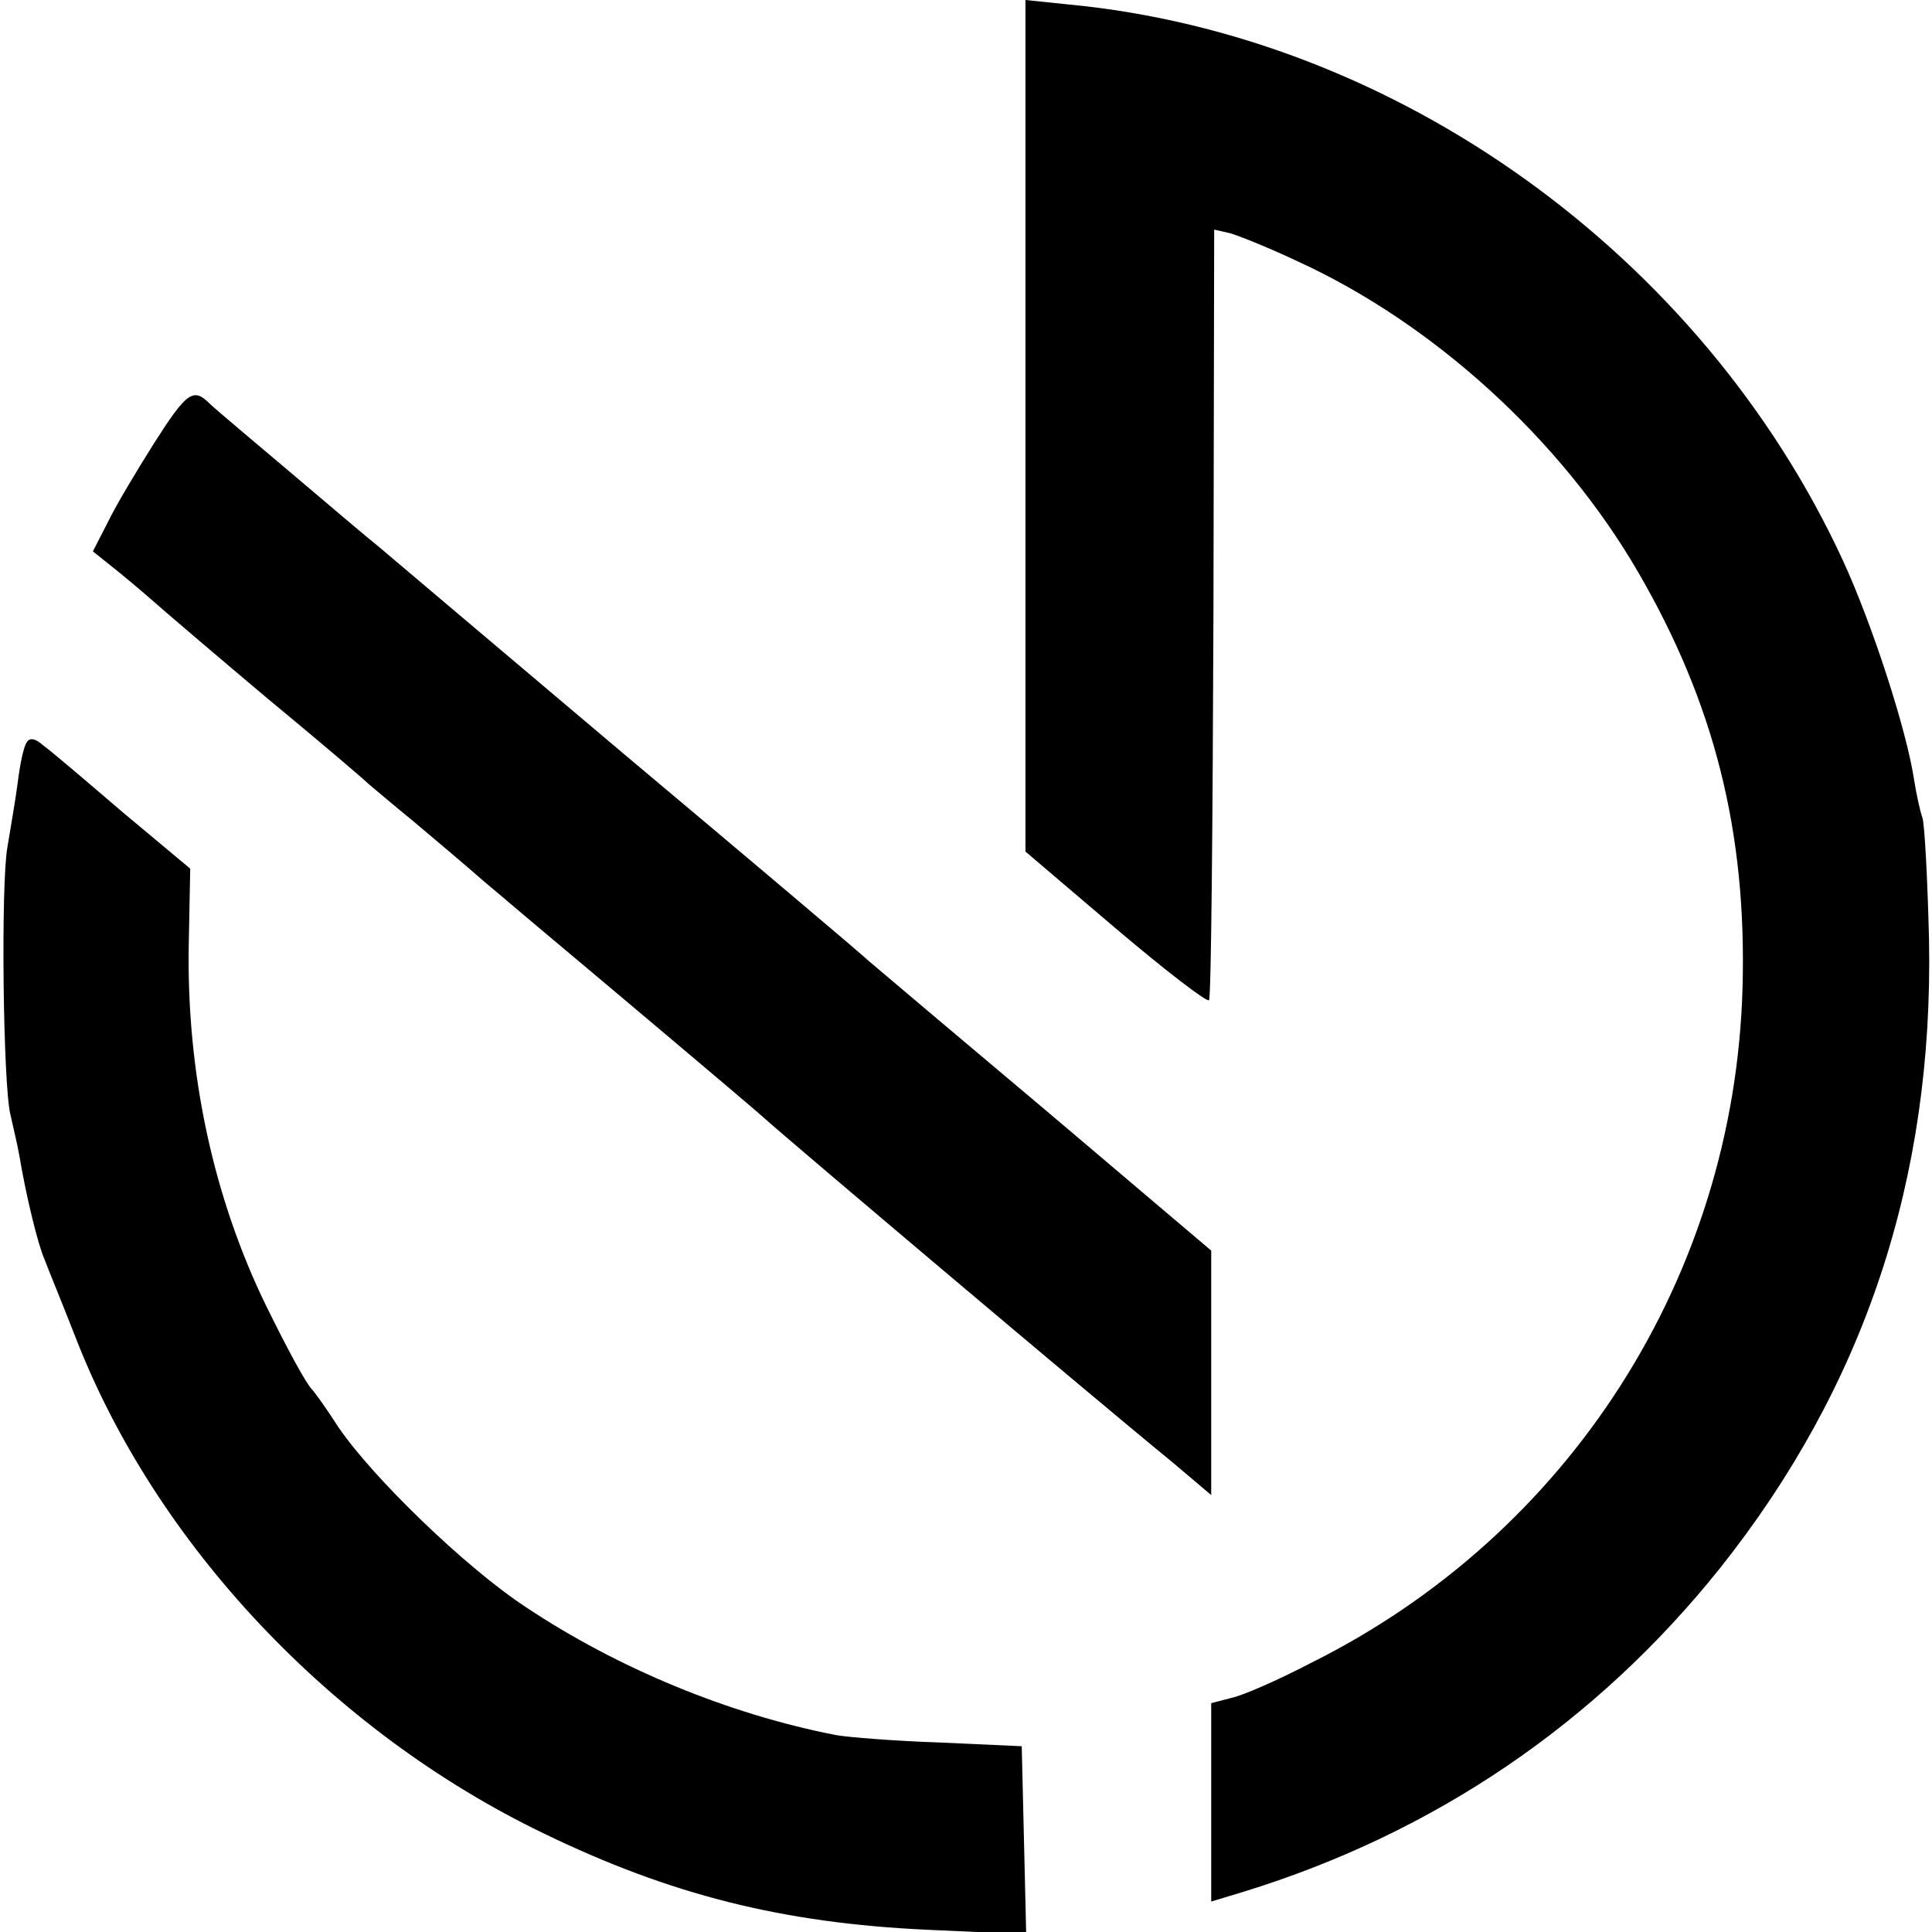 <?xml version="1.0" standalone="no"?>
<!DOCTYPE svg PUBLIC "-//W3C//DTD SVG 20010904//EN"
 "http://www.w3.org/TR/2001/REC-SVG-20010904/DTD/svg10.dtd">
<svg version="1.0" xmlns="http://www.w3.org/2000/svg"
 width="260pt" height="260pt" viewBox="0 0 260 260"
 preserveAspectRatio="xMidYMid meet">
<g transform="translate(0,260) scale(0.1,-0.1)"
fill="#000000" stroke="none">
<path d="M1380 2027 l0 -573 121 -103 c66 -56 123 -100 126 -97 3 2 5 237 6
521 l1 516 22 -5 c13 -4 53 -20 91 -38 183 -84 354 -240 457 -417 103 -177
147 -351 141 -561 -11 -388 -233 -735 -581 -908 -44 -23 -92 -44 -107 -47
l-27 -7 0 -134 0 -133 43 13 c257 79 475 227 642 436 194 244 287 523 281 845
-2 83 -6 157 -9 165 -3 8 -8 31 -11 50 -10 67 -56 209 -96 296 -190 411 -601
706 -1042 748 l-58 6 0 -573z"/>
<path d="M207 2003 c-24 -38 -52 -85 -62 -106 l-20 -39 25 -20 c14 -11 39 -32
55 -46 17 -15 86 -74 155 -132 69 -57 130 -109 136 -115 6 -5 33 -28 60 -50
26 -22 69 -58 94 -80 26 -22 58 -49 71 -60 74 -62 288 -242 309 -261 25 -23
445 -378 548 -462 l52 -44 0 164 0 165 -217 184 c-120 101 -229 193 -243 205
-14 13 -162 138 -330 279 -168 142 -316 267 -330 279 -14 11 -68 57 -120 101
-52 44 -101 85 -108 92 -22 22 -31 15 -75 -54z"/>
<path d="M36 1601 c-4 -5 -9 -29 -12 -53 -3 -24 -10 -63 -14 -88 -9 -49 -6
-319 4 -360 3 -14 9 -38 12 -55 9 -54 25 -120 34 -140 4 -11 23 -57 41 -103
108 -280 346 -532 630 -669 171 -83 322 -121 517 -130 l133 -6 -3 127 -3 126
-110 5 c-60 2 -123 7 -140 10 -144 28 -294 90 -417 172 -81 53 -207 175 -253
243 -16 25 -32 47 -35 50 -8 8 -32 52 -62 113 -71 146 -107 313 -104 485 l2
103 -91 76 c-49 42 -97 83 -107 90 -10 9 -18 11 -22 4z"/>
</g>
</svg>
